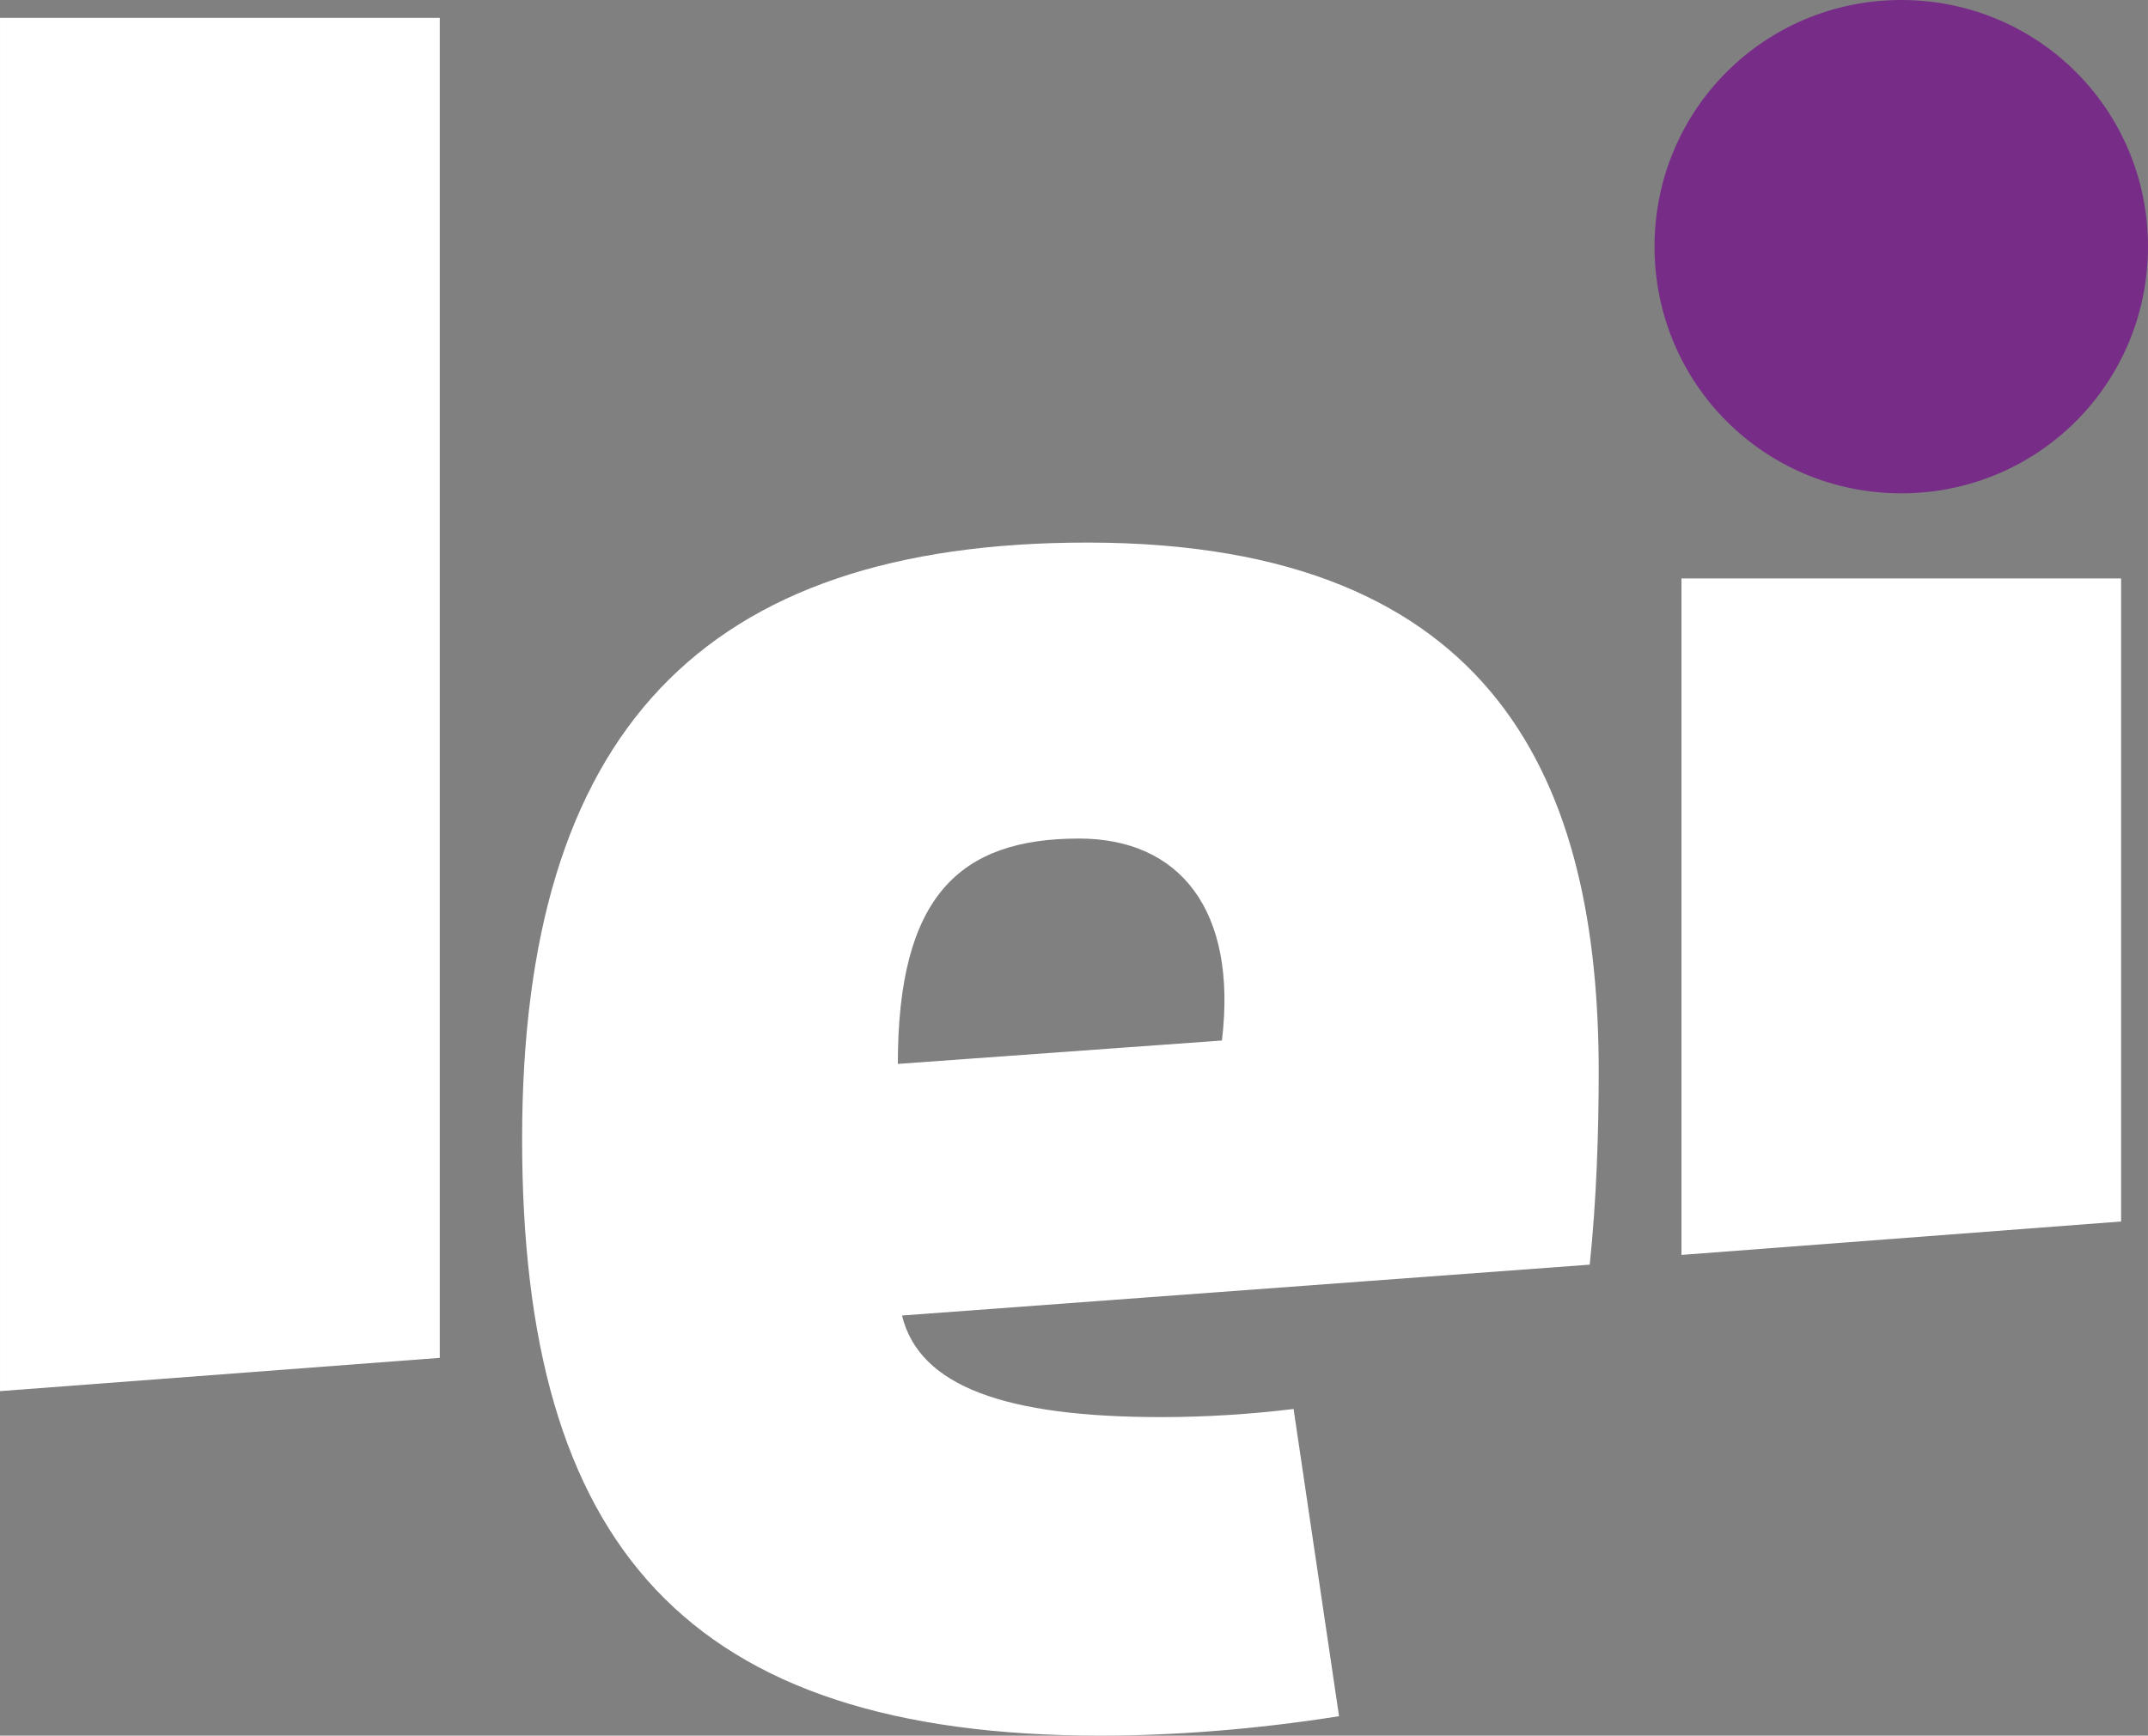 <?xml version="1.0" encoding="UTF-8" standalone="no"?>
<svg xmlns:rdf="http://www.w3.org/1999/02/22-rdf-syntax-ns#" xmlns="http://www.w3.org/2000/svg" height="484.95" width="600" version="1.1" xmlns:cc="http://creativecommons.org/ns#" xmlns:dc="http://purl.org/dc/elements/1.1/" viewBox="0 0 158.75 128.311">
 <rect x="0" y="0" width="158.75" height="128.311" fill="#808080" stroke="none"/>
 <g transform="translate(67.222 -231.19)">
  <path d="m-67.222 232.51v101.52l32.501-2.46v-99.06z" fill="#fff"/>
  <path d="m57.048 273.95v50.01l32.493-2.47v-47.54z" fill="#fff"/>
  <path d="m73.293 267.66c10.112 0 18.235-8.13 18.235-18.24s-8.123-18.23-18.235-18.23c-10.111 0-18.235 8.12-18.235 18.23s8.124 18.24 18.235 18.24" fill="#772d87"/>
  <path d="m12.52 293.18c7.46 0 11.722 5.31 10.566 14.93l-23.953 1.73c-0-12.32 4.501-16.66 13.387-16.66m15.861 42.17c-3.214 0.39-6.497 0.6-9.772 0.6-11.484 0-17.888-2.25-19.168-7.51l50.828-3.76c0.501-4.81 0.663-9.78 0.663-14.25 0-21.06-7.291-39.13-37.795-39.13-28.509 0-41.773 14.09-41.773 44.1 0 30 12.1 44.1 42.767 44.1 5.21 0 11.422-0.45 17.61-1.44z" fill="#fff"/>
 </g>
</svg>
